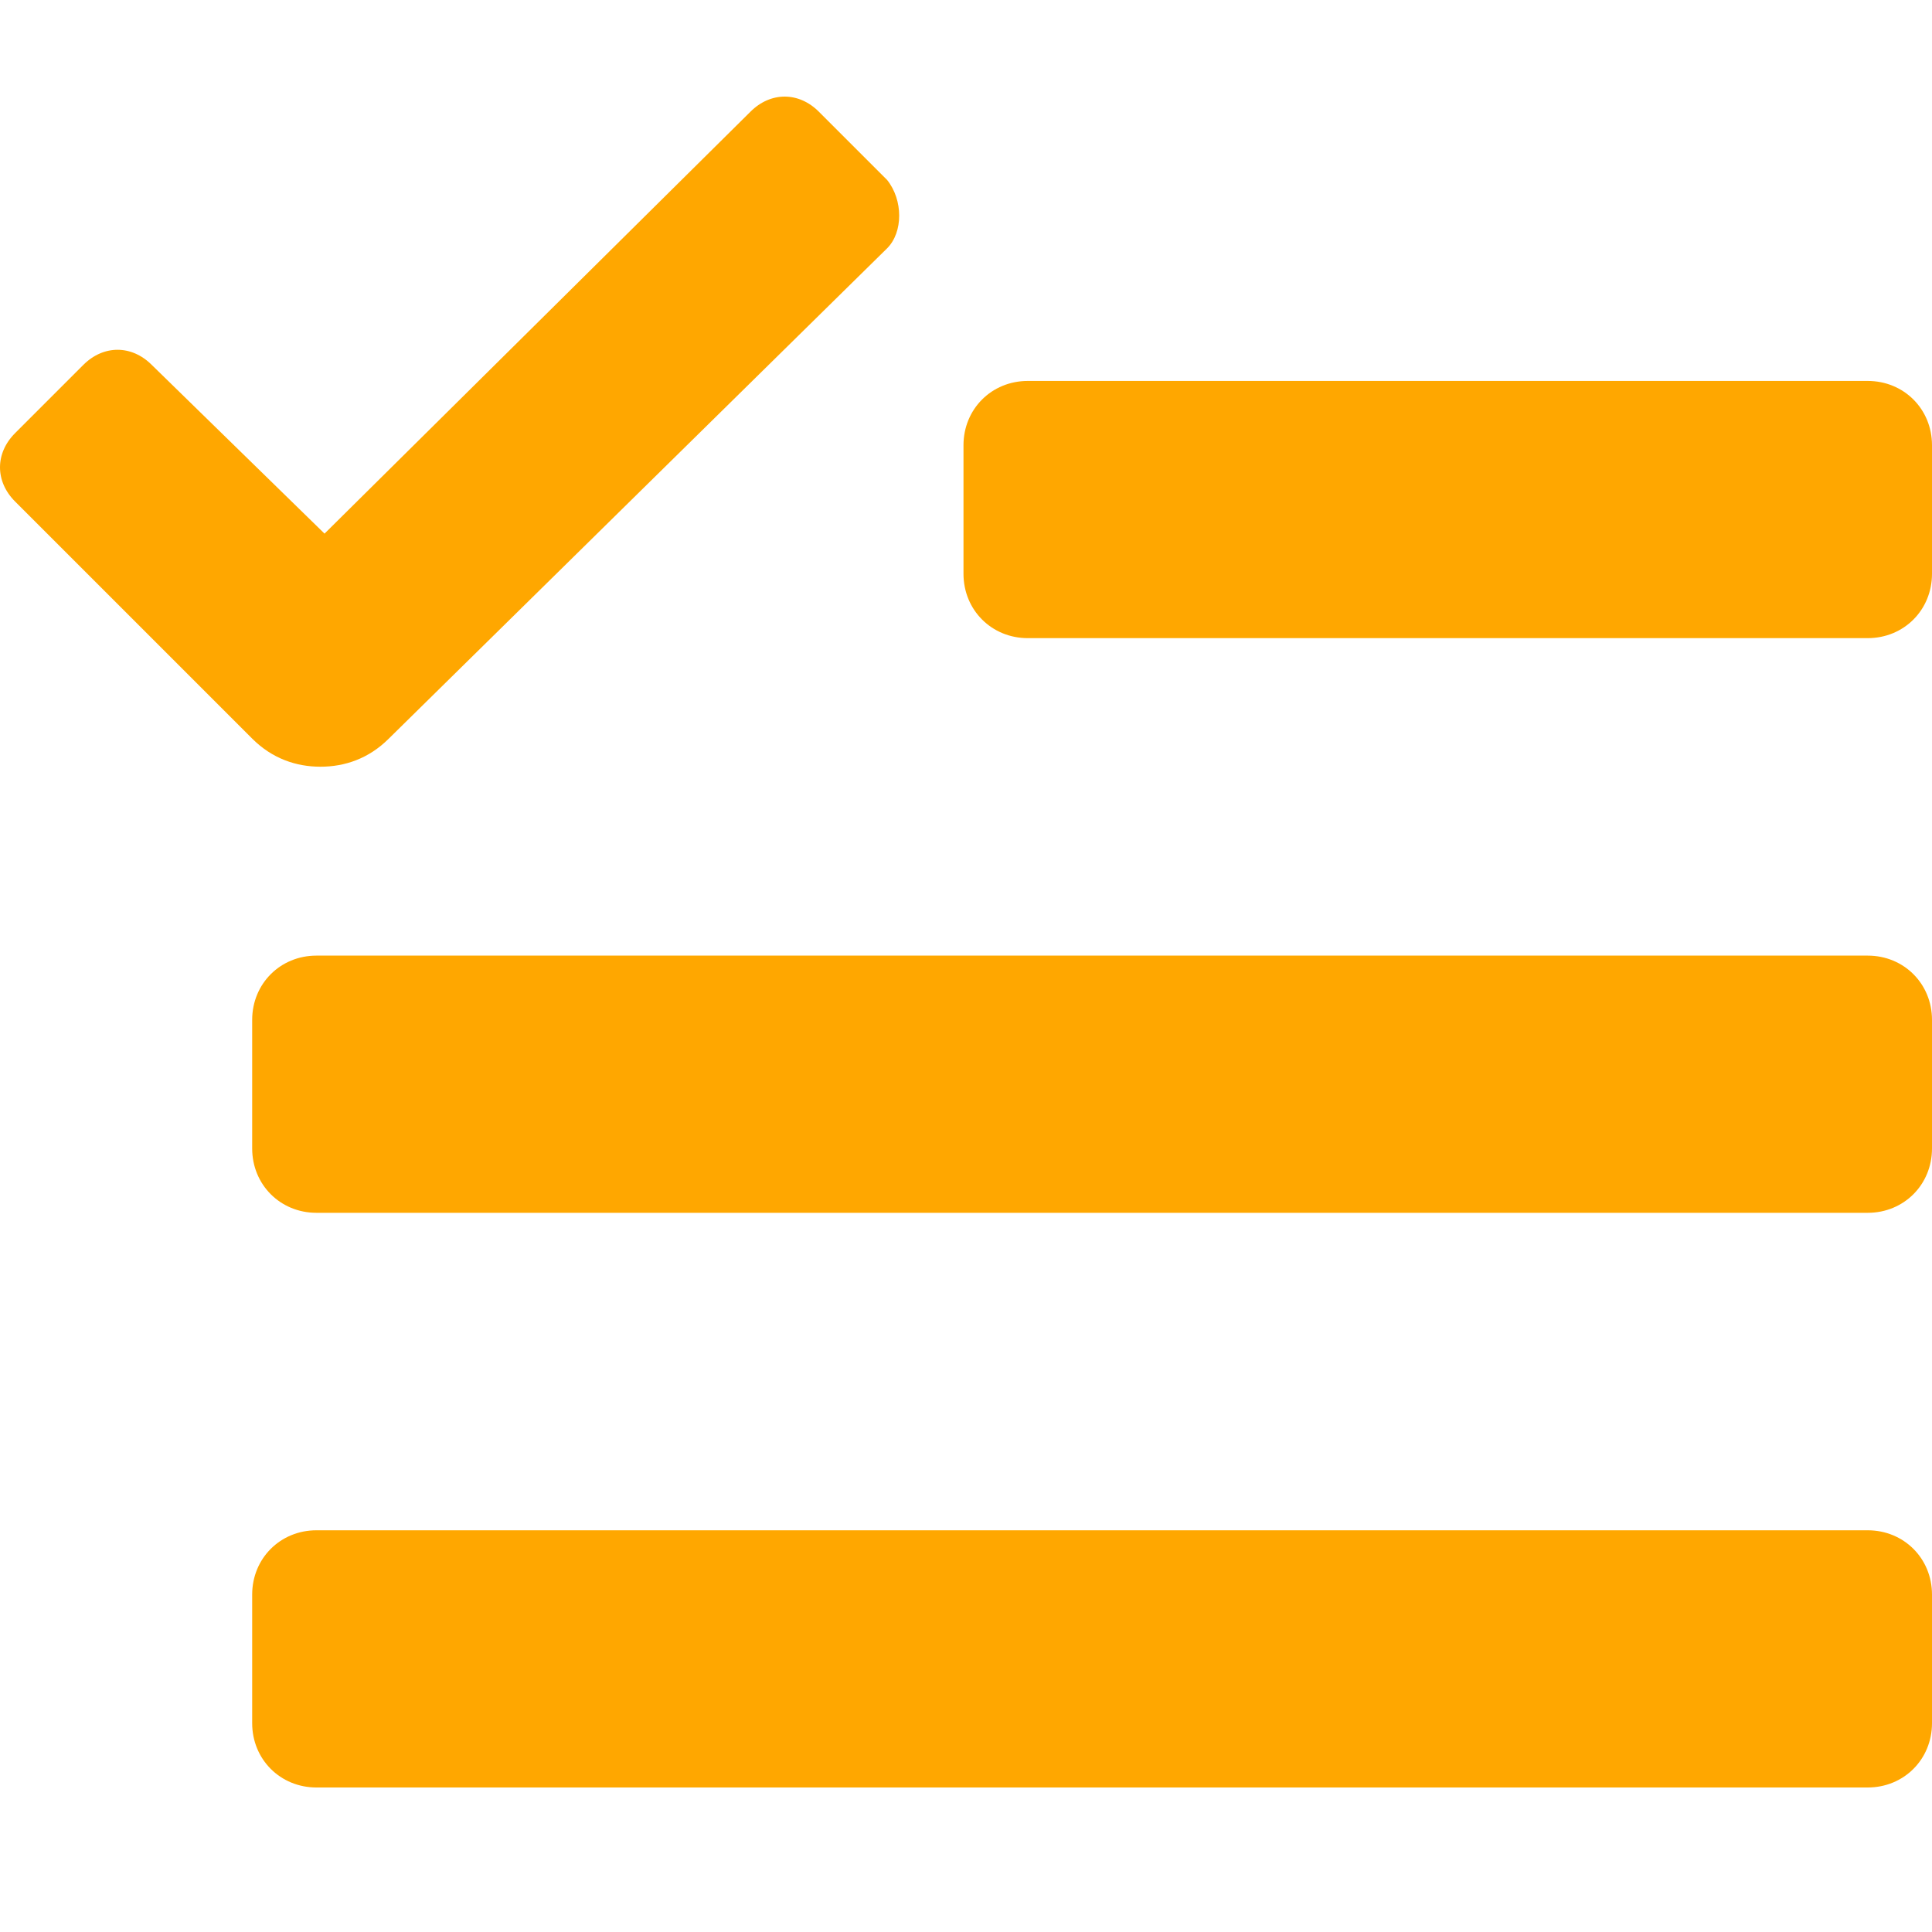 <?xml version="1.0" encoding="UTF-8"?>
<svg width="40px" height="40px" viewBox="0 0 40 40" version="1.1" xmlns="http://www.w3.org/2000/svg" xmlns:xlink="http://www.w3.org/1999/xlink">
    <title>Icon-ReducedRisk-40x40</title>
    <g id="Icon-ReducedRisk-40x40" stroke="none" stroke-width="1" fill="none" fill-rule="evenodd">
        <g id="mark_all_as_read" transform="translate(0, 2)" fill="#FFA700" fill-rule="nonzero">
            <path d="M18.367,1.726 L16.953,0.312 C16.537,-0.104 15.954,-0.104 15.538,0.312 L6.719,9.048 L3.141,5.554 C2.725,5.138 2.142,5.138 1.726,5.554 L0.312,6.968 C-0.104,7.384 -0.104,7.967 0.312,8.383 L5.221,13.292 C5.637,13.708 6.136,13.874 6.635,13.874 C7.135,13.874 7.634,13.708 8.05,13.292 L18.367,3.141 C18.7,2.808 18.7,2.142 18.367,1.726 Z" id="Path"></path>
            <path d="M38.669,11.212 L21.279,11.212 C20.53,11.212 19.948,10.629 19.948,9.88 L19.948,7.218 C19.948,6.469 20.53,5.887 21.279,5.887 L38.669,5.887 C39.418,5.887 40,6.469 40,7.218 L40,9.88 C40,10.629 39.418,11.212 38.669,11.212 Z" id="Path"></path>
            <path d="M38.669,23.11 L6.552,23.11 C5.803,23.11 5.221,22.527 5.221,21.778 L5.221,19.116 C5.221,18.367 5.803,17.785 6.552,17.785 L38.669,17.785 C39.418,17.785 40,18.367 40,19.116 L40,21.778 C40,22.527 39.418,23.11 38.669,23.11 Z" id="Path"></path>
            <path d="M38.669,35.008 L6.552,35.008 C5.803,35.008 5.221,34.425 5.221,33.677 L5.221,31.014 C5.221,30.265 5.803,29.683 6.552,29.683 L38.669,29.683 C39.418,29.683 40,30.265 40,31.014 L40,33.677 C40,34.425 39.418,35.008 38.669,35.008 Z" id="Path"></path>
        </g>
    </g>
</svg>
